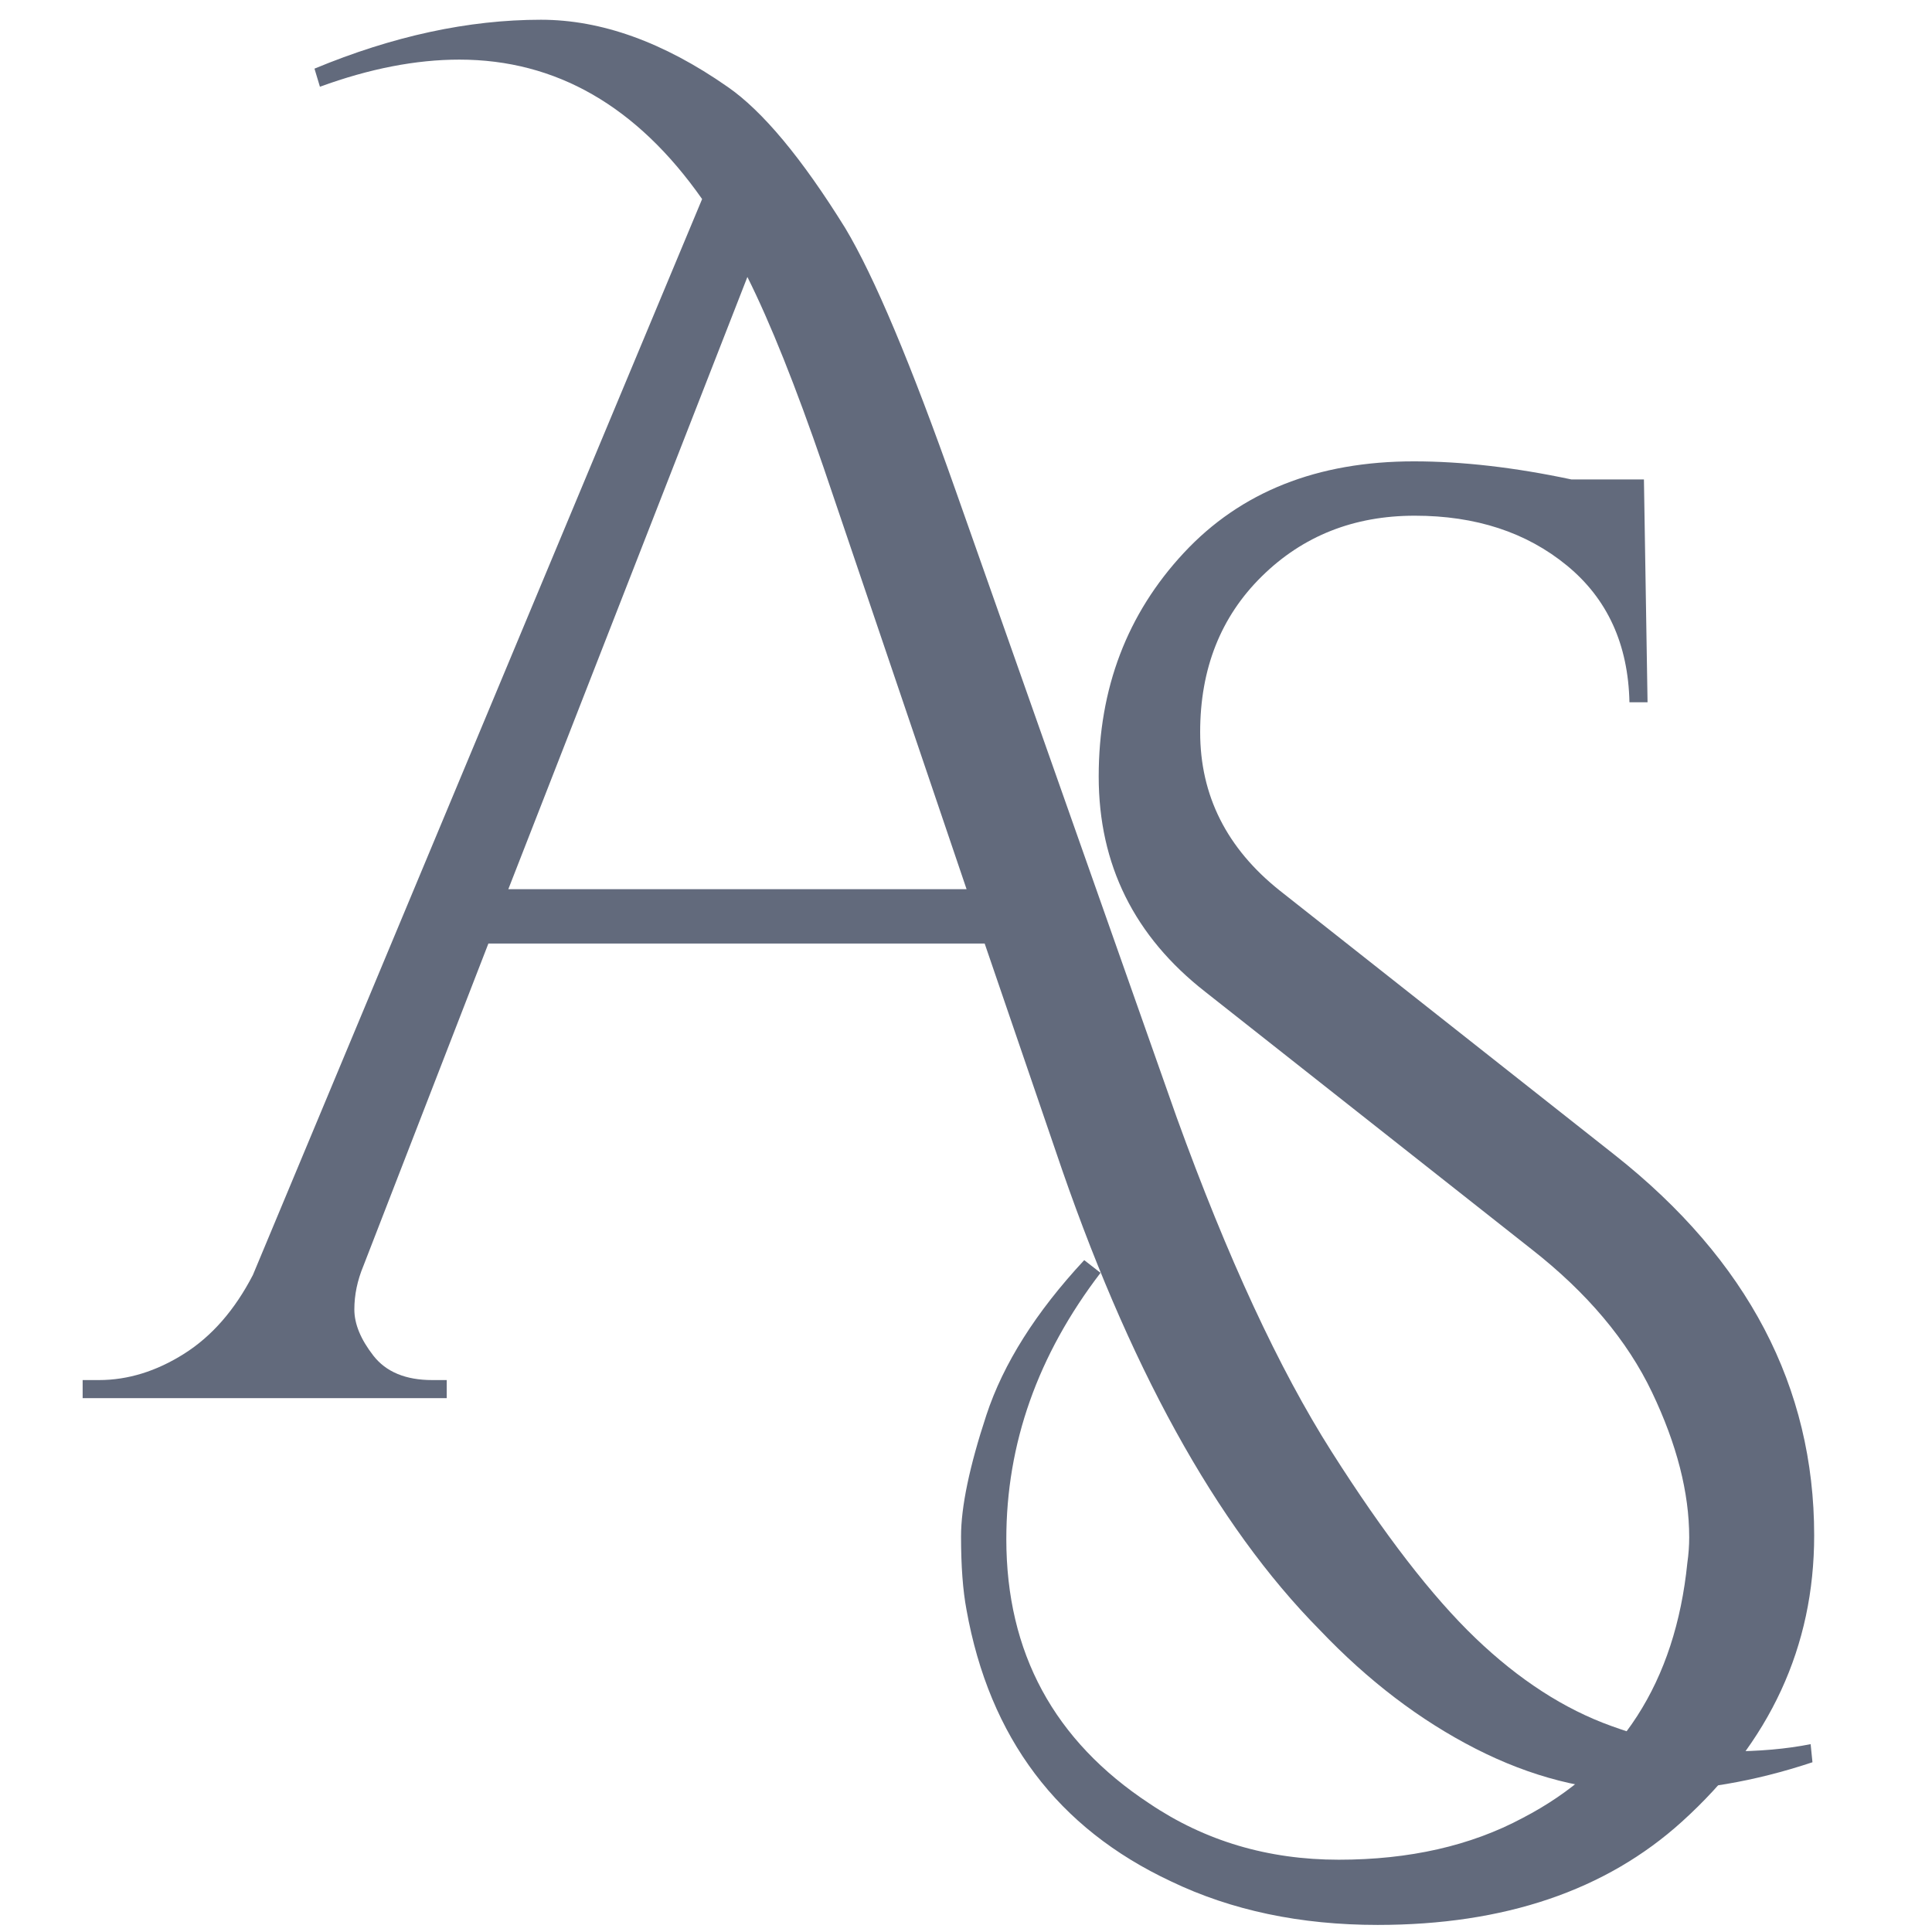 <svg xmlns="http://www.w3.org/2000/svg" xmlns:xlink="http://www.w3.org/1999/xlink" width="945" zoomAndPan="magnify" viewBox="0 0 708.75 708.75" height="945" preserveAspectRatio="xMidYMid meet" version="1.0"><defs><g/></defs><g fill="#626a7c" fill-opacity="1"><g transform="translate(324.65, 643.685)"><g><path d="M 79.078 -176.75 C 56.035 -146.625 44.516 -114.066 44.516 -79.078 C 44.516 -37.43 62.016 -5.094 97.016 17.938 C 117.391 31.676 140.535 38.547 166.453 38.547 C 192.367 38.547 214.852 33.445 233.906 23.25 C 269.781 4.645 289.93 -26.582 294.359 -70.438 C 294.805 -73.539 295.031 -76.641 295.031 -79.734 C 295.031 -96.129 290.488 -113.848 281.406 -132.891 C 272.32 -151.941 257.594 -169.441 237.219 -185.391 L 117.609 -279.75 C 91.473 -300.125 78.406 -326.477 78.406 -358.812 C 78.406 -391.156 88.816 -418.508 109.641 -440.875 C 130.461 -463.25 158.594 -474.438 194.031 -474.438 C 211.75 -474.438 231.02 -472.223 251.844 -467.797 L 278.422 -467.797 L 279.75 -386.062 L 273.109 -386.062 C 272.66 -407.32 265.016 -424.039 250.172 -436.219 C 235.336 -448.406 216.734 -454.5 194.359 -454.5 C 171.992 -454.5 153.281 -447.078 138.219 -432.234 C 123.156 -417.398 115.625 -398.352 115.625 -375.094 C 115.625 -351.844 125.367 -332.461 144.859 -316.953 L 267.781 -219.938 C 316.508 -181.406 340.875 -134.895 340.875 -80.406 C 340.875 -39.645 324.707 -4.648 292.375 24.578 C 264.469 49.836 227.254 62.469 180.734 62.469 C 152.391 62.469 127.141 57.148 104.984 46.516 C 63.348 27.023 38.32 -6.195 29.906 -53.156 C 28.57 -60.25 27.906 -69.219 27.906 -80.062 C 27.906 -90.914 31.004 -105.754 37.203 -124.578 C 43.41 -143.41 55.375 -162.352 73.094 -181.406 Z M 79.078 -176.75 "/></g></g></g><g fill="#626a7c" fill-opacity="1"><g transform="translate(36.288, 512.916)"><g><path d="M 79.078 -487.734 C 107.867 -499.691 135.555 -505.672 162.141 -505.672 C 184.285 -505.672 207.098 -497.477 230.578 -481.094 C 243.43 -472.227 257.832 -454.945 273.781 -429.25 C 284.406 -411.531 297.914 -379.414 314.312 -332.906 L 395.375 -103 C 413.977 -51.613 432.914 -10.75 452.188 19.594 C 471.457 49.945 489.066 72.766 505.016 88.047 C 520.961 103.328 537.57 114.066 554.844 120.266 C 572.125 126.473 586.41 129.578 597.703 129.578 C 609.004 129.578 619.082 128.691 627.938 126.922 L 628.609 133.562 C 607.348 140.645 586.523 144.188 566.141 144.188 C 545.766 144.188 525.391 138.984 505.016 128.578 C 484.641 118.172 465.594 103.66 447.875 85.047 C 409.77 46.516 377.43 -12.176 350.859 -91.031 L 324.938 -166.781 L 142.875 -166.781 L 97.016 -48.5 C 94.805 -43.188 93.703 -37.867 93.703 -32.547 C 93.703 -27.234 96.023 -21.586 100.672 -15.609 C 105.328 -9.629 112.523 -6.641 122.266 -6.641 L 127.594 -6.641 L 127.594 0 L -5.969 0 L -5.969 -6.641 L 0 -6.641 C 10.633 -6.641 21.047 -9.852 31.234 -16.281 C 41.422 -22.707 49.836 -32.344 56.484 -45.188 L 221.281 -439.891 C 197.363 -473.992 167.68 -491.047 132.234 -491.047 C 116.285 -491.047 99.234 -487.727 81.078 -481.094 Z M 150.188 -186.719 L 318.297 -186.719 L 265.797 -341.547 C 255.609 -371.223 246.305 -394.477 237.891 -411.312 Z M 150.188 -186.719 "/></g></g></g></svg>
